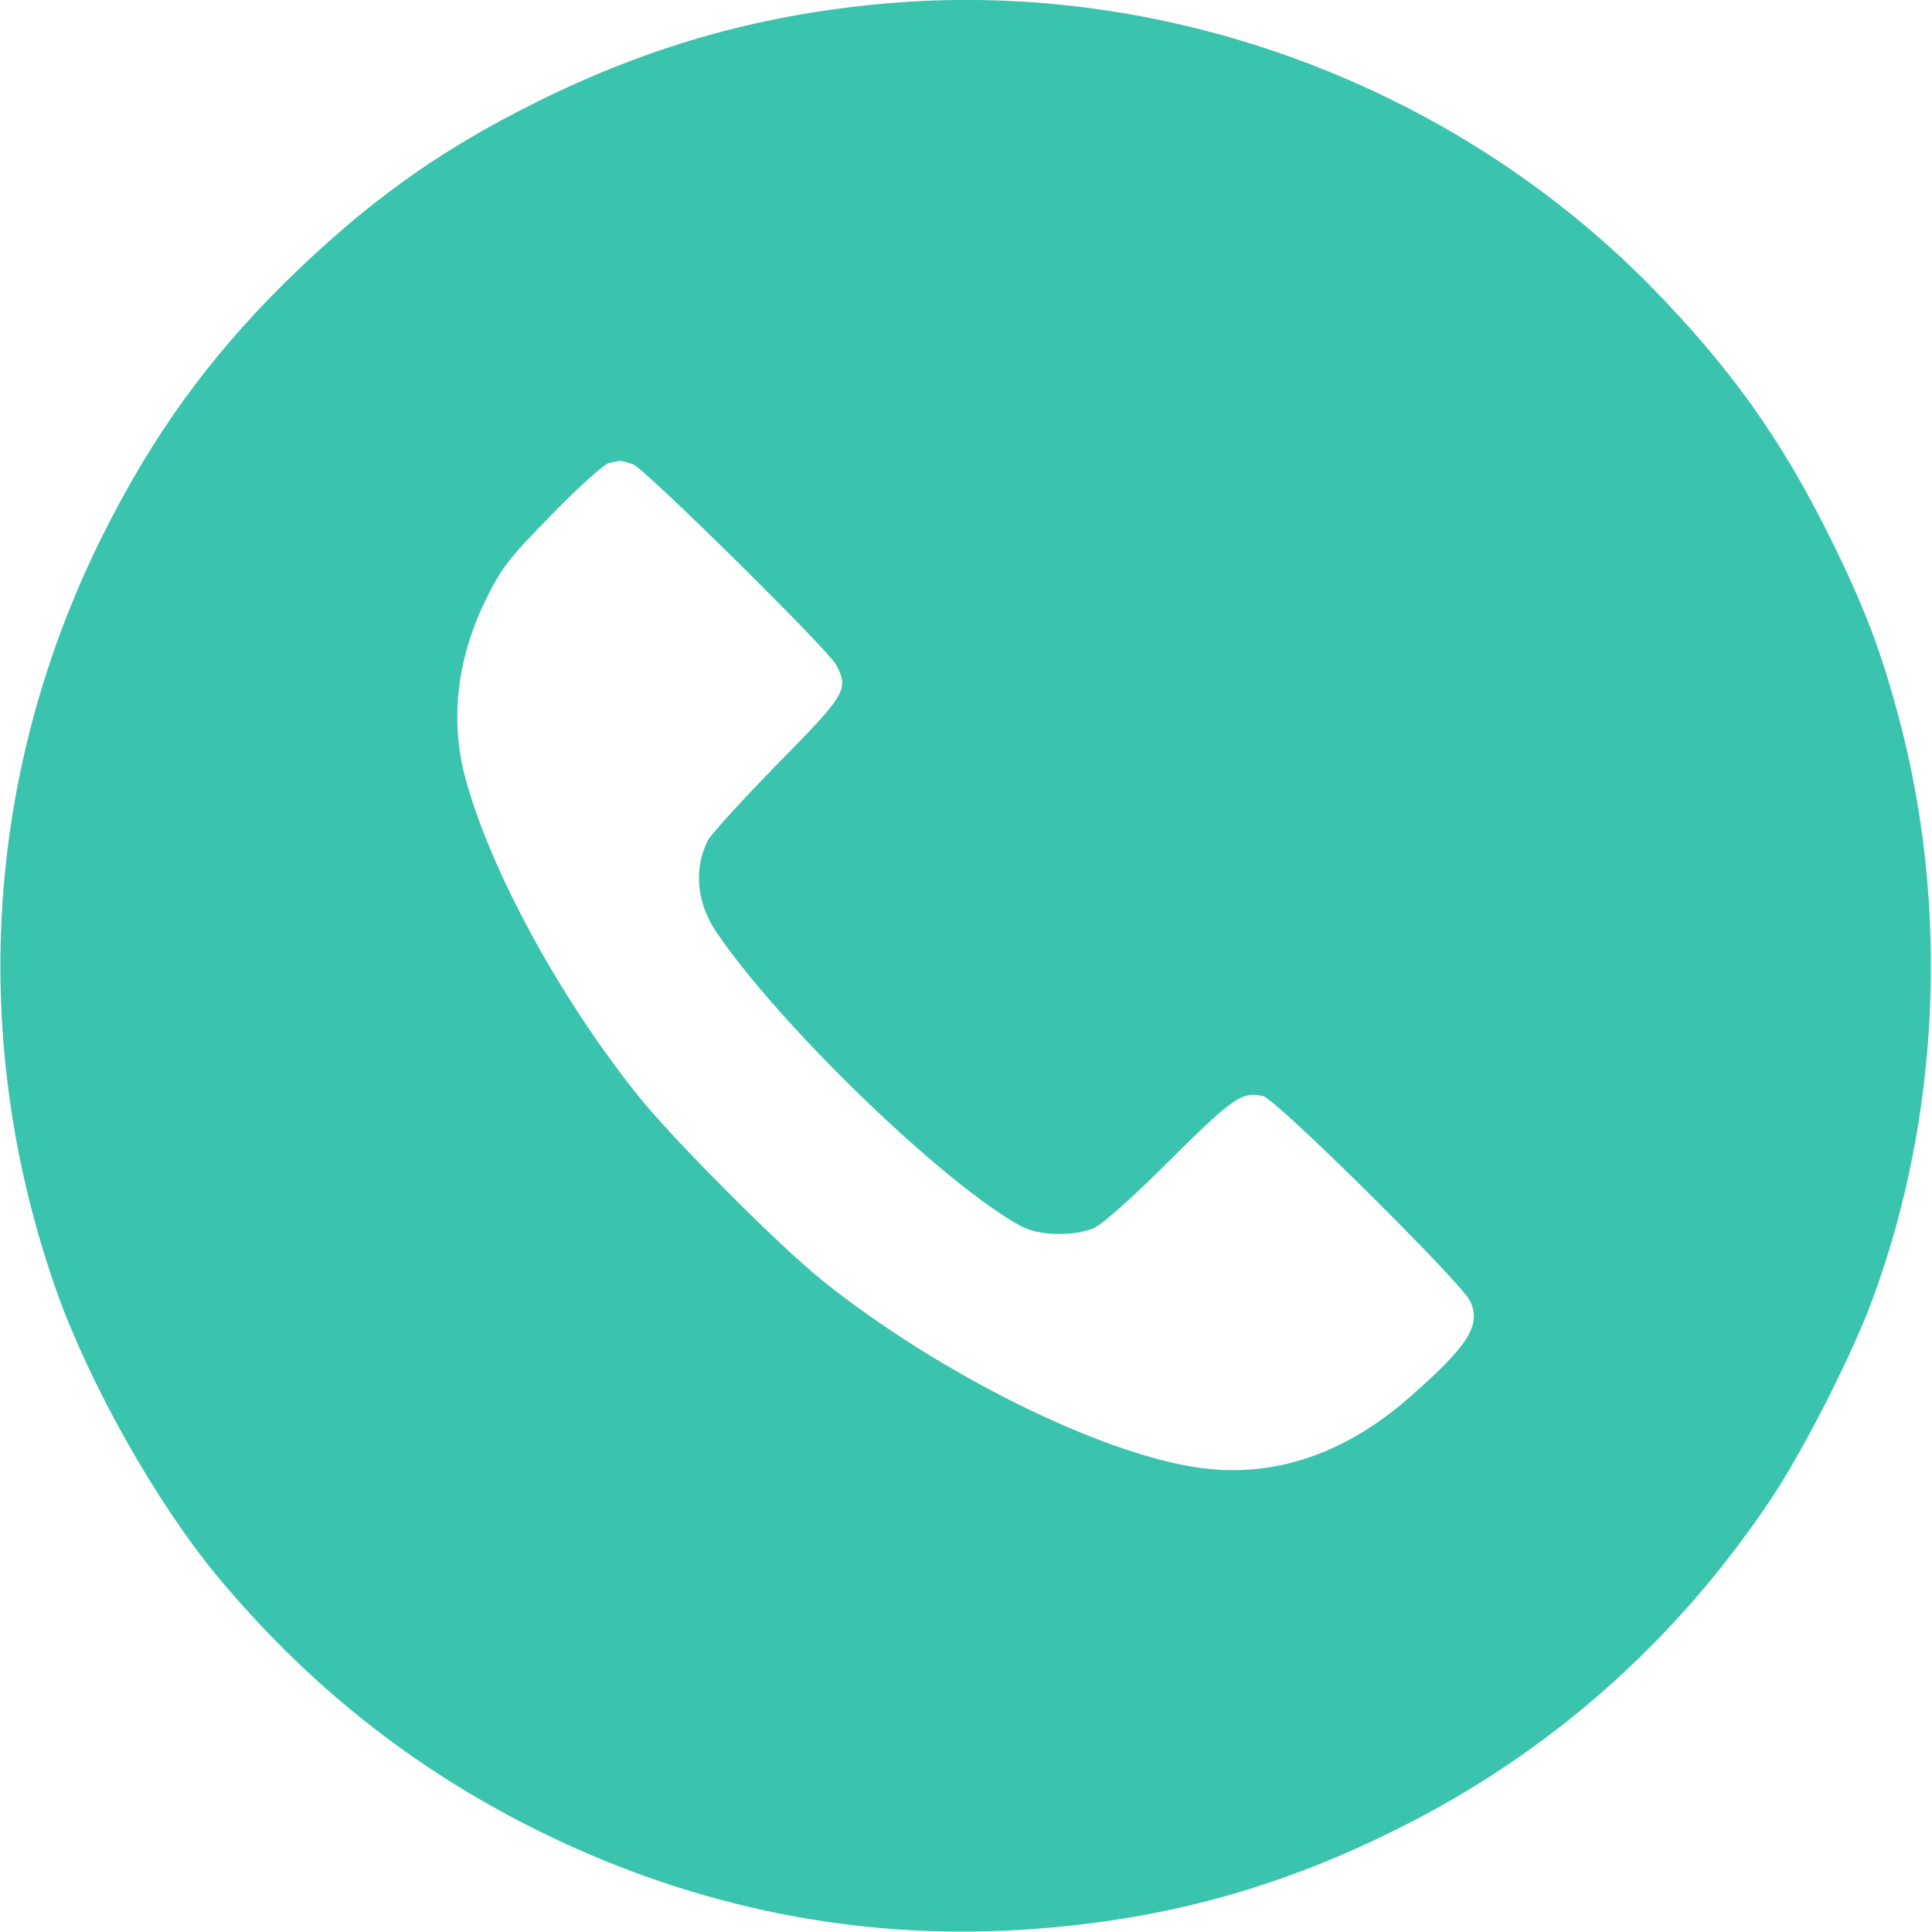 <?xml version="1.0" encoding="UTF-8"?> <svg xmlns="http://www.w3.org/2000/svg" width="512" height="512" viewBox="0 0 512 512" fill="none"> <path d="M232.7 1.1C200.2 4.2 171.4 12.5 142.1 27.1C116.1 40 97.1 53.7 75.6 74.8C55.1 95.1 40.3 115.6 27.1 142.1C-4.2 204.9 -8.4 276.1 15.1 342.5C23.9 367.1 41.4 398.1 57.4 417.5C81.5 446.5 109.2 468.5 142.1 484.9C181.1 504.3 222.6 513.4 265 511.7C303.1 510.1 336.2 501.7 369.9 484.9C410.5 464.8 444.2 435 469.5 397C478.2 383.9 491.2 358.3 496.5 343.6C514 295.8 516.5 240.8 503.5 191.3C498.6 172.7 494.3 161.3 485 142.5C472 116.2 458.3 97.1 437.2 75.6C384.1 21.8 307.5 -6.1 232.7 1.1ZM167.7 123C170.9 124.2 219.4 172.1 221.6 176.2C225 182.7 224.3 183.9 206.1 202.4C196.9 211.8 188.5 221 187.6 222.7C183.8 230.2 184.6 239.1 189.7 246.8C206.4 271.6 250.4 314.1 270.7 325C275.3 327.5 284.4 327.7 289.8 325.5C292.1 324.5 299.9 317.6 310 307.5C326.7 290.9 329.3 289.1 334.8 290.5C338.2 291.3 387.3 339.9 389.6 344.8C392.6 351.2 389.2 356.6 373.3 370.5C356.3 385.4 337.4 391.7 318 389C291.9 385.4 249 364.2 218 339.4C206.4 330.1 178 301.6 168.8 290C148 263.9 130 230.6 123.4 206.5C119.2 191 121 174.8 128.7 159C132.9 150.5 134.6 148.2 146.3 136.3C153.4 129 160.2 122.9 161.4 122.7C162.5 122.5 163.8 122.2 164.2 122.1C164.6 122.1 166.1 122.5 167.7 123Z" fill="#3AC4AD"></path> </svg> 